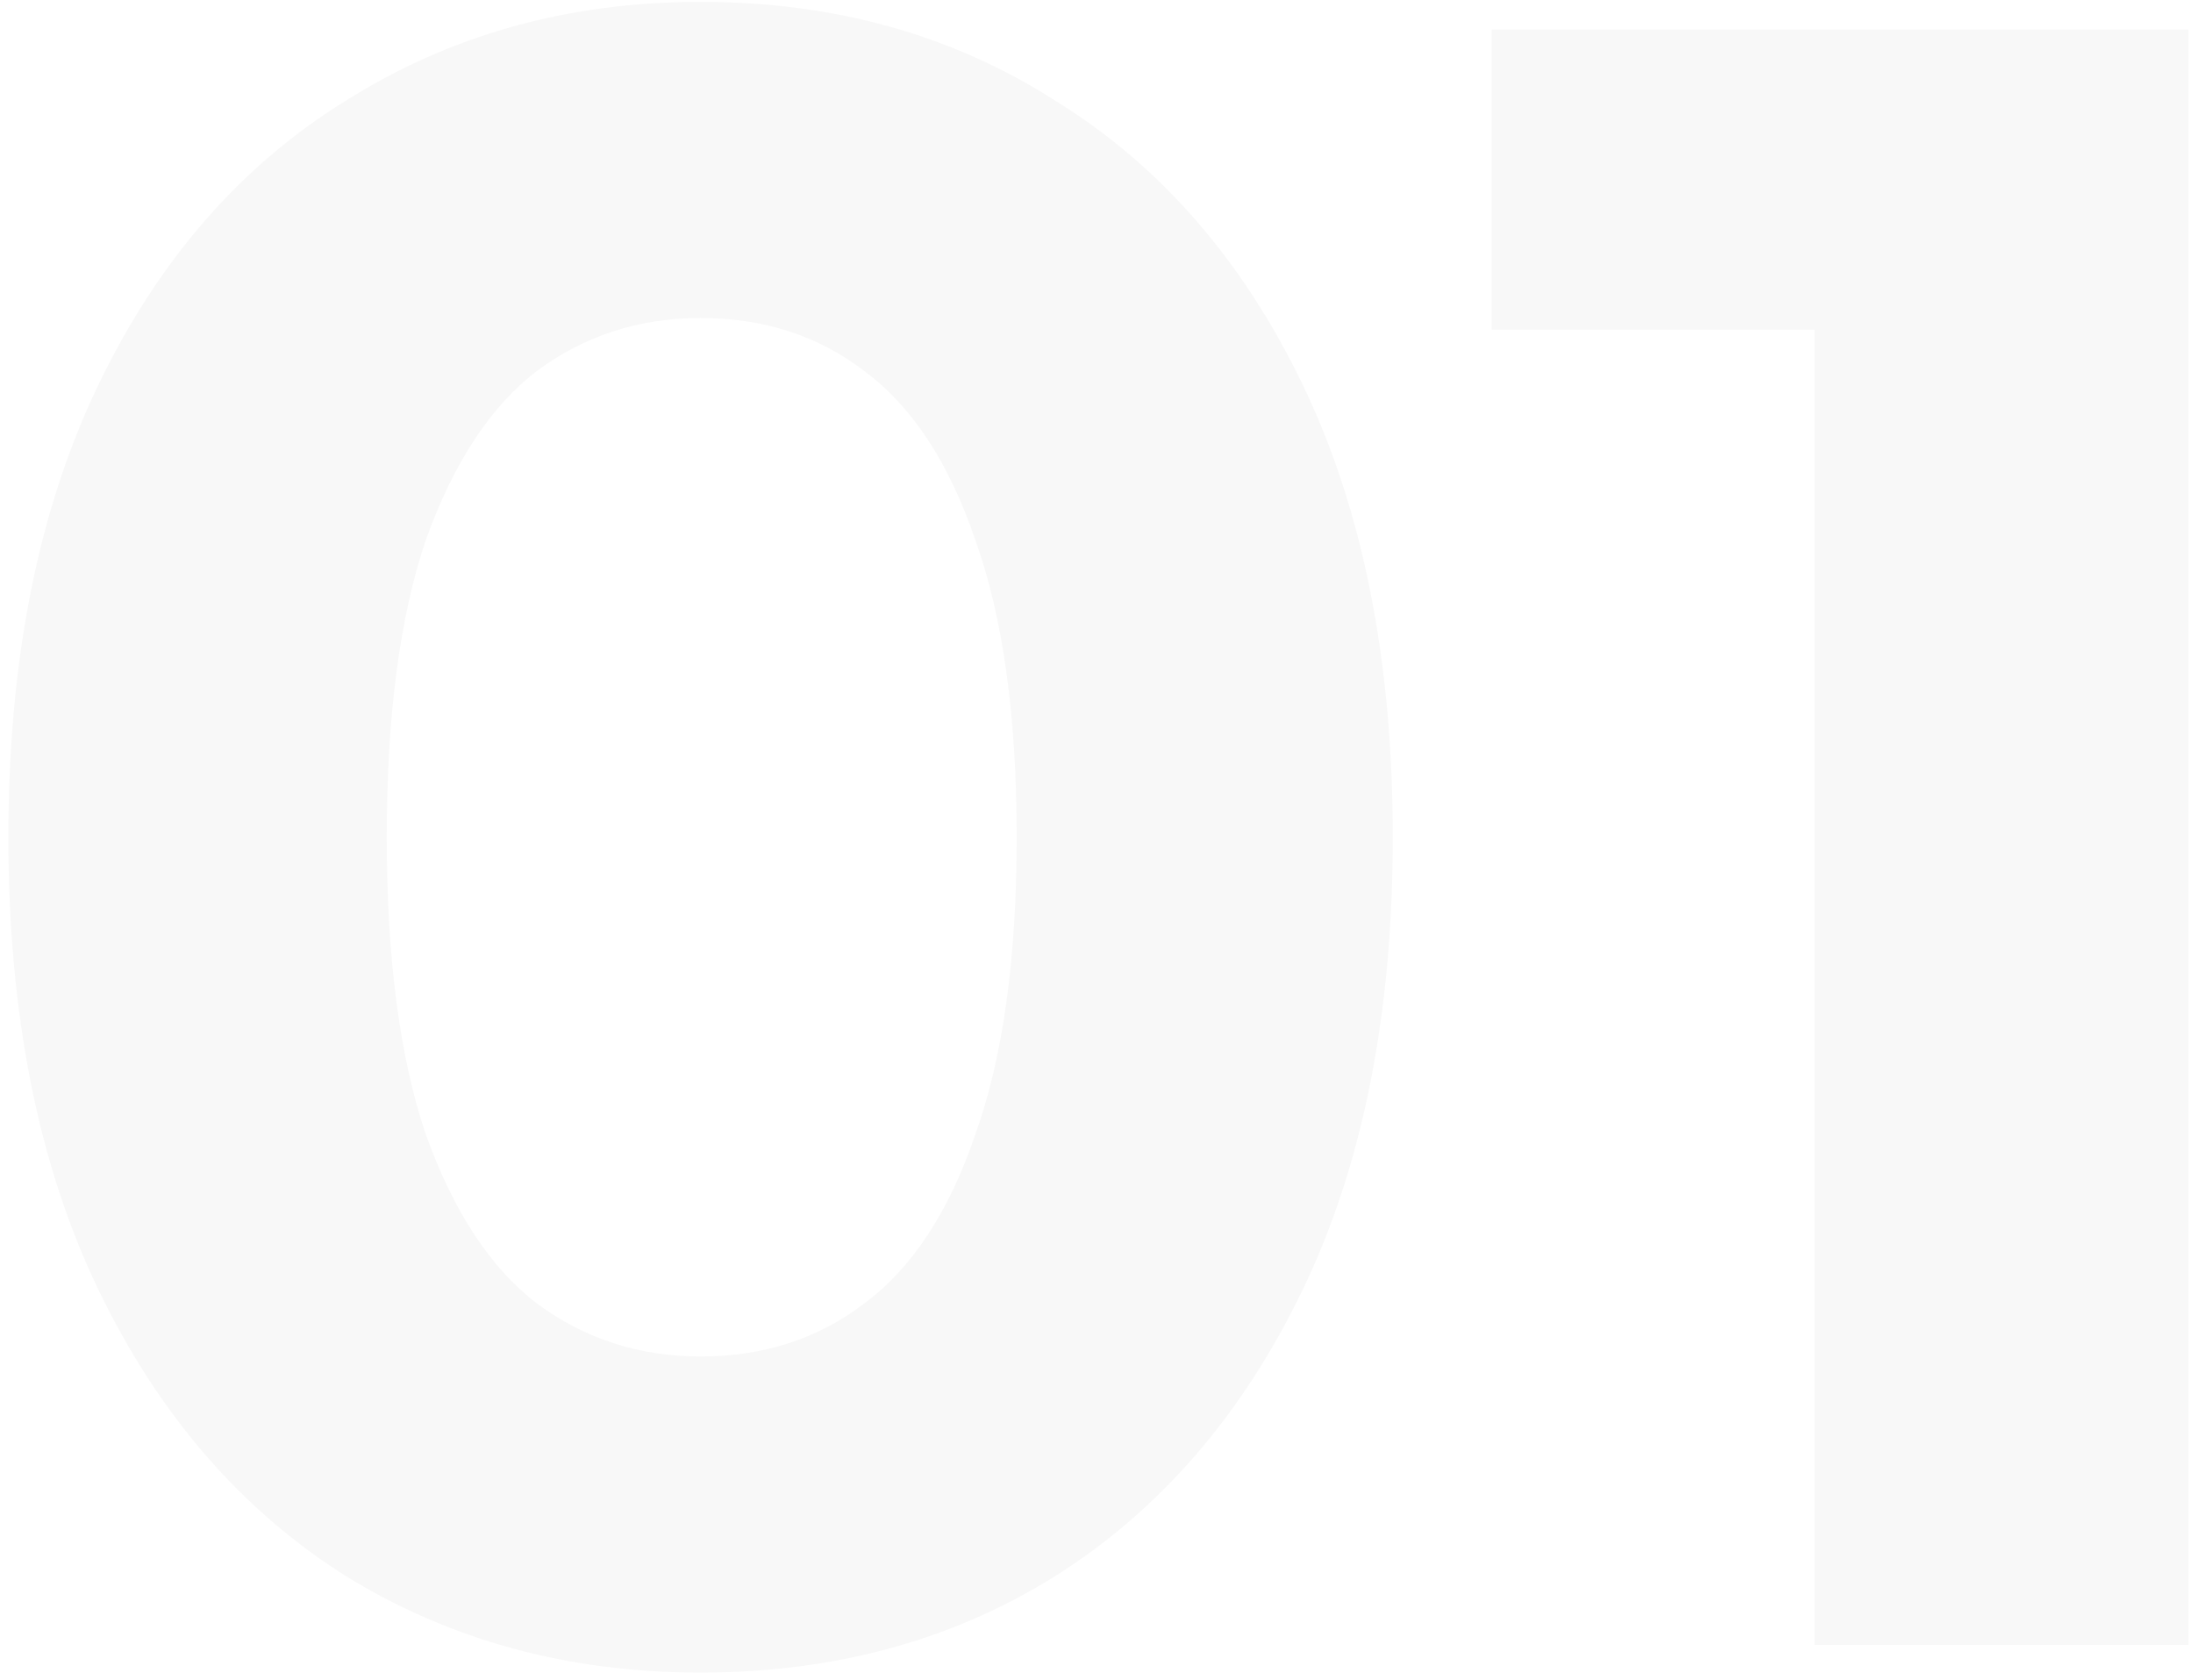 <?xml version="1.0" encoding="UTF-8"?> <svg xmlns="http://www.w3.org/2000/svg" width="188" height="144" viewBox="0 0 188 144" fill="none"> <path d="M60.058 143.374C48.717 143.374 38.562 140.604 29.595 135.066C20.628 129.395 13.572 121.219 8.429 110.537C3.286 99.856 0.715 86.932 0.715 71.766C0.715 56.601 3.286 43.678 8.429 32.996C13.572 22.314 20.628 14.204 29.595 8.665C38.562 2.995 48.717 0.159 60.058 0.159C71.531 0.159 81.685 2.995 90.52 8.665C99.488 14.204 106.543 22.314 111.686 32.996C116.829 43.678 119.401 56.601 119.401 71.766C119.401 86.932 116.829 99.856 111.686 110.537C106.543 121.219 99.488 129.395 90.52 135.066C81.685 140.604 71.531 143.374 60.058 143.374ZM60.058 116.274C65.464 116.274 70.146 114.757 74.102 111.724C78.19 108.691 81.355 103.878 83.597 97.284C85.971 90.69 87.158 82.184 87.158 71.766C87.158 61.349 85.971 52.843 83.597 46.249C81.355 39.655 78.19 34.842 74.102 31.809C70.146 28.776 65.464 27.259 60.058 27.259C54.783 27.259 50.101 28.776 46.013 31.809C42.057 34.842 38.892 39.655 36.518 46.249C34.276 52.843 33.155 61.349 33.155 71.766C33.155 82.184 34.276 90.69 36.518 97.284C38.892 103.878 42.057 108.691 46.013 111.724C50.101 114.757 54.783 116.274 60.058 116.274ZM155.561 141V14.402L169.408 28.248H127.868V2.533H187.606V141H155.561Z" fill="black" fill-opacity="0.03"></path> </svg> 